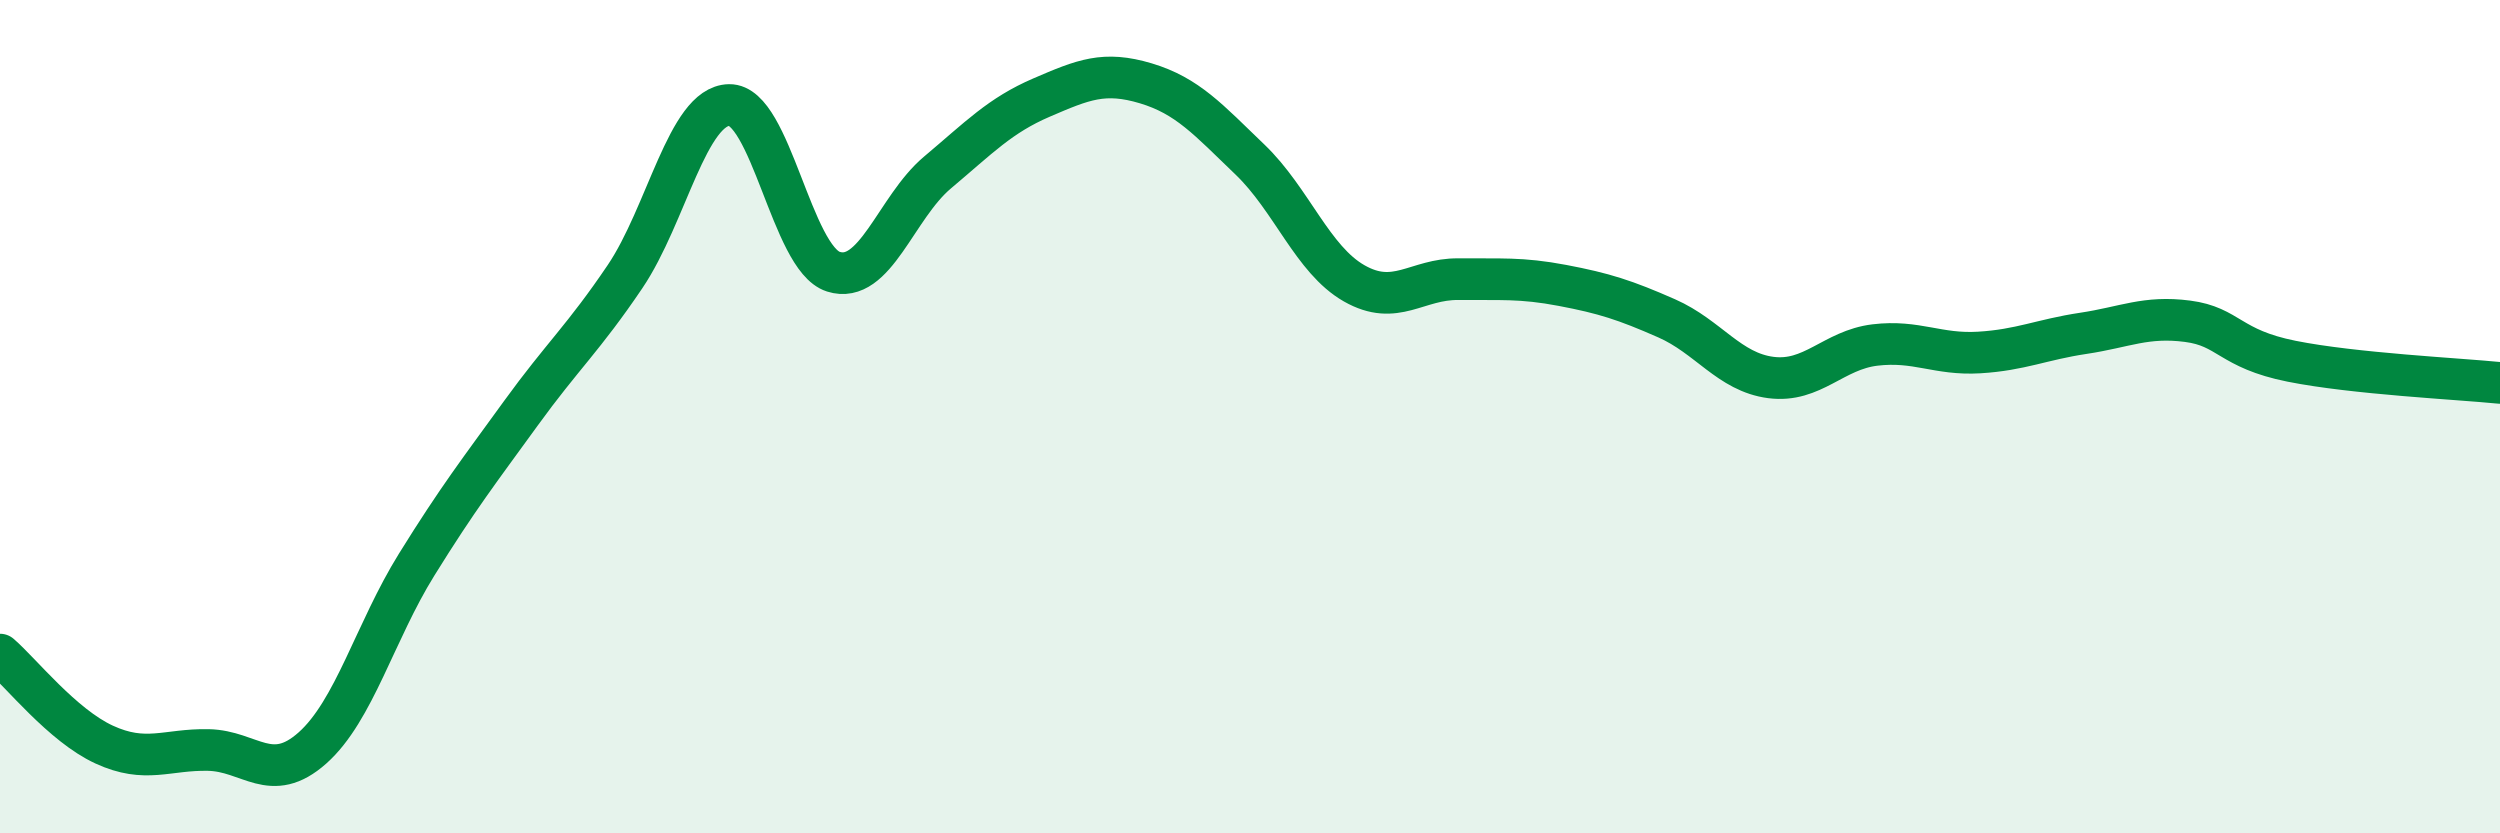 
    <svg width="60" height="20" viewBox="0 0 60 20" xmlns="http://www.w3.org/2000/svg">
      <path
        d="M 0,15.71 C 0.5,16.14 1.5,17.41 2.5,17.87 C 3.5,18.33 4,17.98 5,18 C 6,18.02 6.5,18.84 7.5,17.95 C 8.5,17.06 9,15.16 10,13.55 C 11,11.94 11.5,11.3 12.5,9.92 C 13.5,8.54 14,8.12 15,6.64 C 16,5.16 16.5,2.54 17.5,2.52 C 18.5,2.5 19,6.2 20,6.52 C 21,6.84 21.5,4.98 22.5,4.14 C 23.5,3.3 24,2.77 25,2.34 C 26,1.91 26.5,1.7 27.5,2 C 28.5,2.3 29,2.87 30,3.83 C 31,4.79 31.5,6.23 32.5,6.8 C 33.5,7.37 34,6.69 35,6.7 C 36,6.71 36.5,6.66 37.5,6.85 C 38.5,7.04 39,7.2 40,7.64 C 41,8.08 41.5,8.93 42.5,9.06 C 43.5,9.19 44,8.4 45,8.28 C 46,8.16 46.5,8.52 47.5,8.46 C 48.5,8.4 49,8.15 50,8 C 51,7.85 51.5,7.58 52.5,7.71 C 53.5,7.84 53.5,8.37 55,8.67 C 56.5,8.97 59,9.09 60,9.19L60 20L0 20Z"
        fill="#008740"
        opacity="0.1"
        stroke-linecap="round"
        stroke-linejoin="round"
      />
      <path
        d="M 0,15.71 C 0.5,16.14 1.5,17.41 2.5,17.87 C 3.5,18.33 4,17.98 5,18 C 6,18.02 6.5,18.84 7.5,17.95 C 8.5,17.06 9,15.16 10,13.55 C 11,11.94 11.5,11.3 12.5,9.92 C 13.5,8.54 14,8.12 15,6.64 C 16,5.16 16.5,2.54 17.5,2.52 C 18.5,2.5 19,6.2 20,6.52 C 21,6.84 21.5,4.98 22.5,4.14 C 23.5,3.3 24,2.77 25,2.34 C 26,1.91 26.5,1.7 27.5,2 C 28.5,2.3 29,2.87 30,3.83 C 31,4.79 31.5,6.23 32.5,6.8 C 33.5,7.37 34,6.69 35,6.7 C 36,6.71 36.5,6.66 37.5,6.85 C 38.5,7.04 39,7.2 40,7.64 C 41,8.08 41.5,8.93 42.5,9.06 C 43.5,9.19 44,8.4 45,8.28 C 46,8.16 46.5,8.52 47.5,8.46 C 48.5,8.4 49,8.15 50,8 C 51,7.85 51.5,7.58 52.5,7.71 C 53.5,7.84 53.5,8.37 55,8.67 C 56.5,8.97 59,9.09 60,9.19"
        stroke="#008740"
        stroke-width="1"
        fill="none"
        stroke-linecap="round"
        stroke-linejoin="round"
      />
    </svg>
  